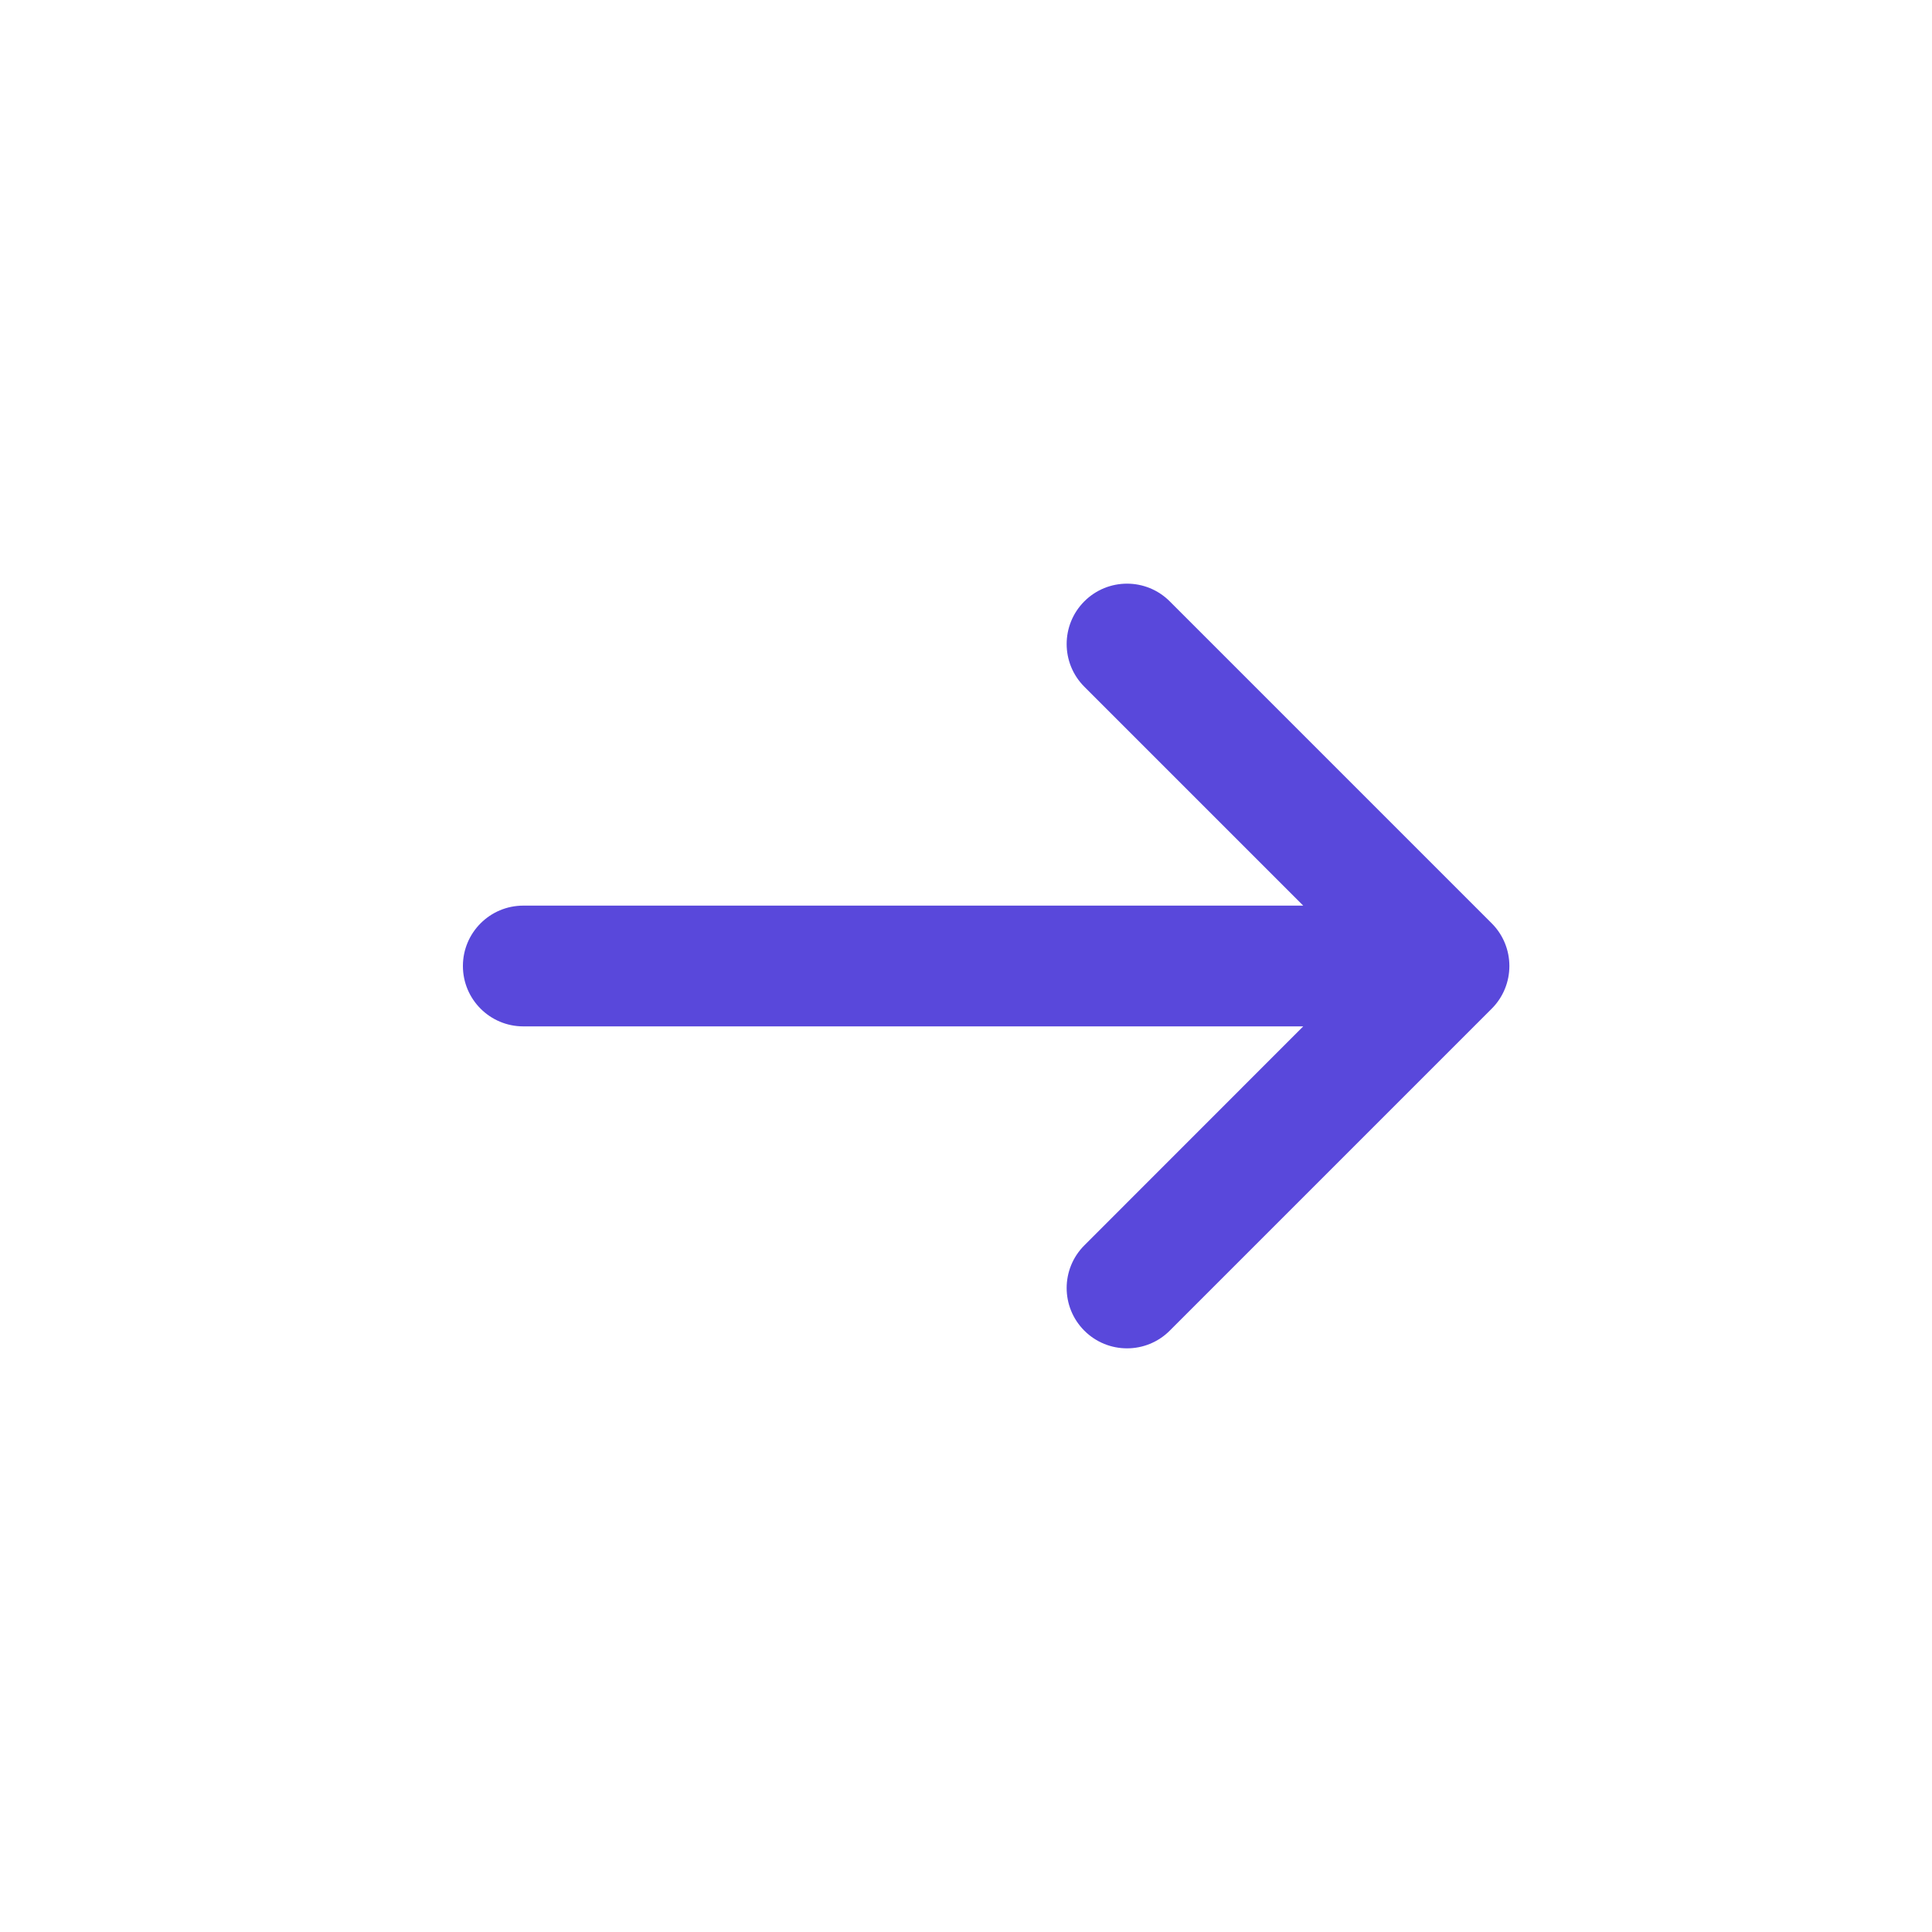 <svg width="20" height="20" viewBox="0 0 20 20" fill="none" xmlns="http://www.w3.org/2000/svg">
<path d="M11.225 7.109C10.981 6.865 10.981 6.469 11.225 6.225C11.469 5.981 11.865 5.981 12.109 6.225L15.442 9.558C15.686 9.802 15.686 10.198 15.442 10.442L12.109 13.775C11.865 14.019 11.469 14.019 11.225 13.775C10.981 13.531 10.981 13.136 11.225 12.892L13.491 10.625H5.417C5.072 10.625 4.792 10.345 4.792 10C4.792 9.655 5.072 9.375 5.417 9.375H13.491L11.225 7.109Z" fill="#5948DB"/>
</svg>
